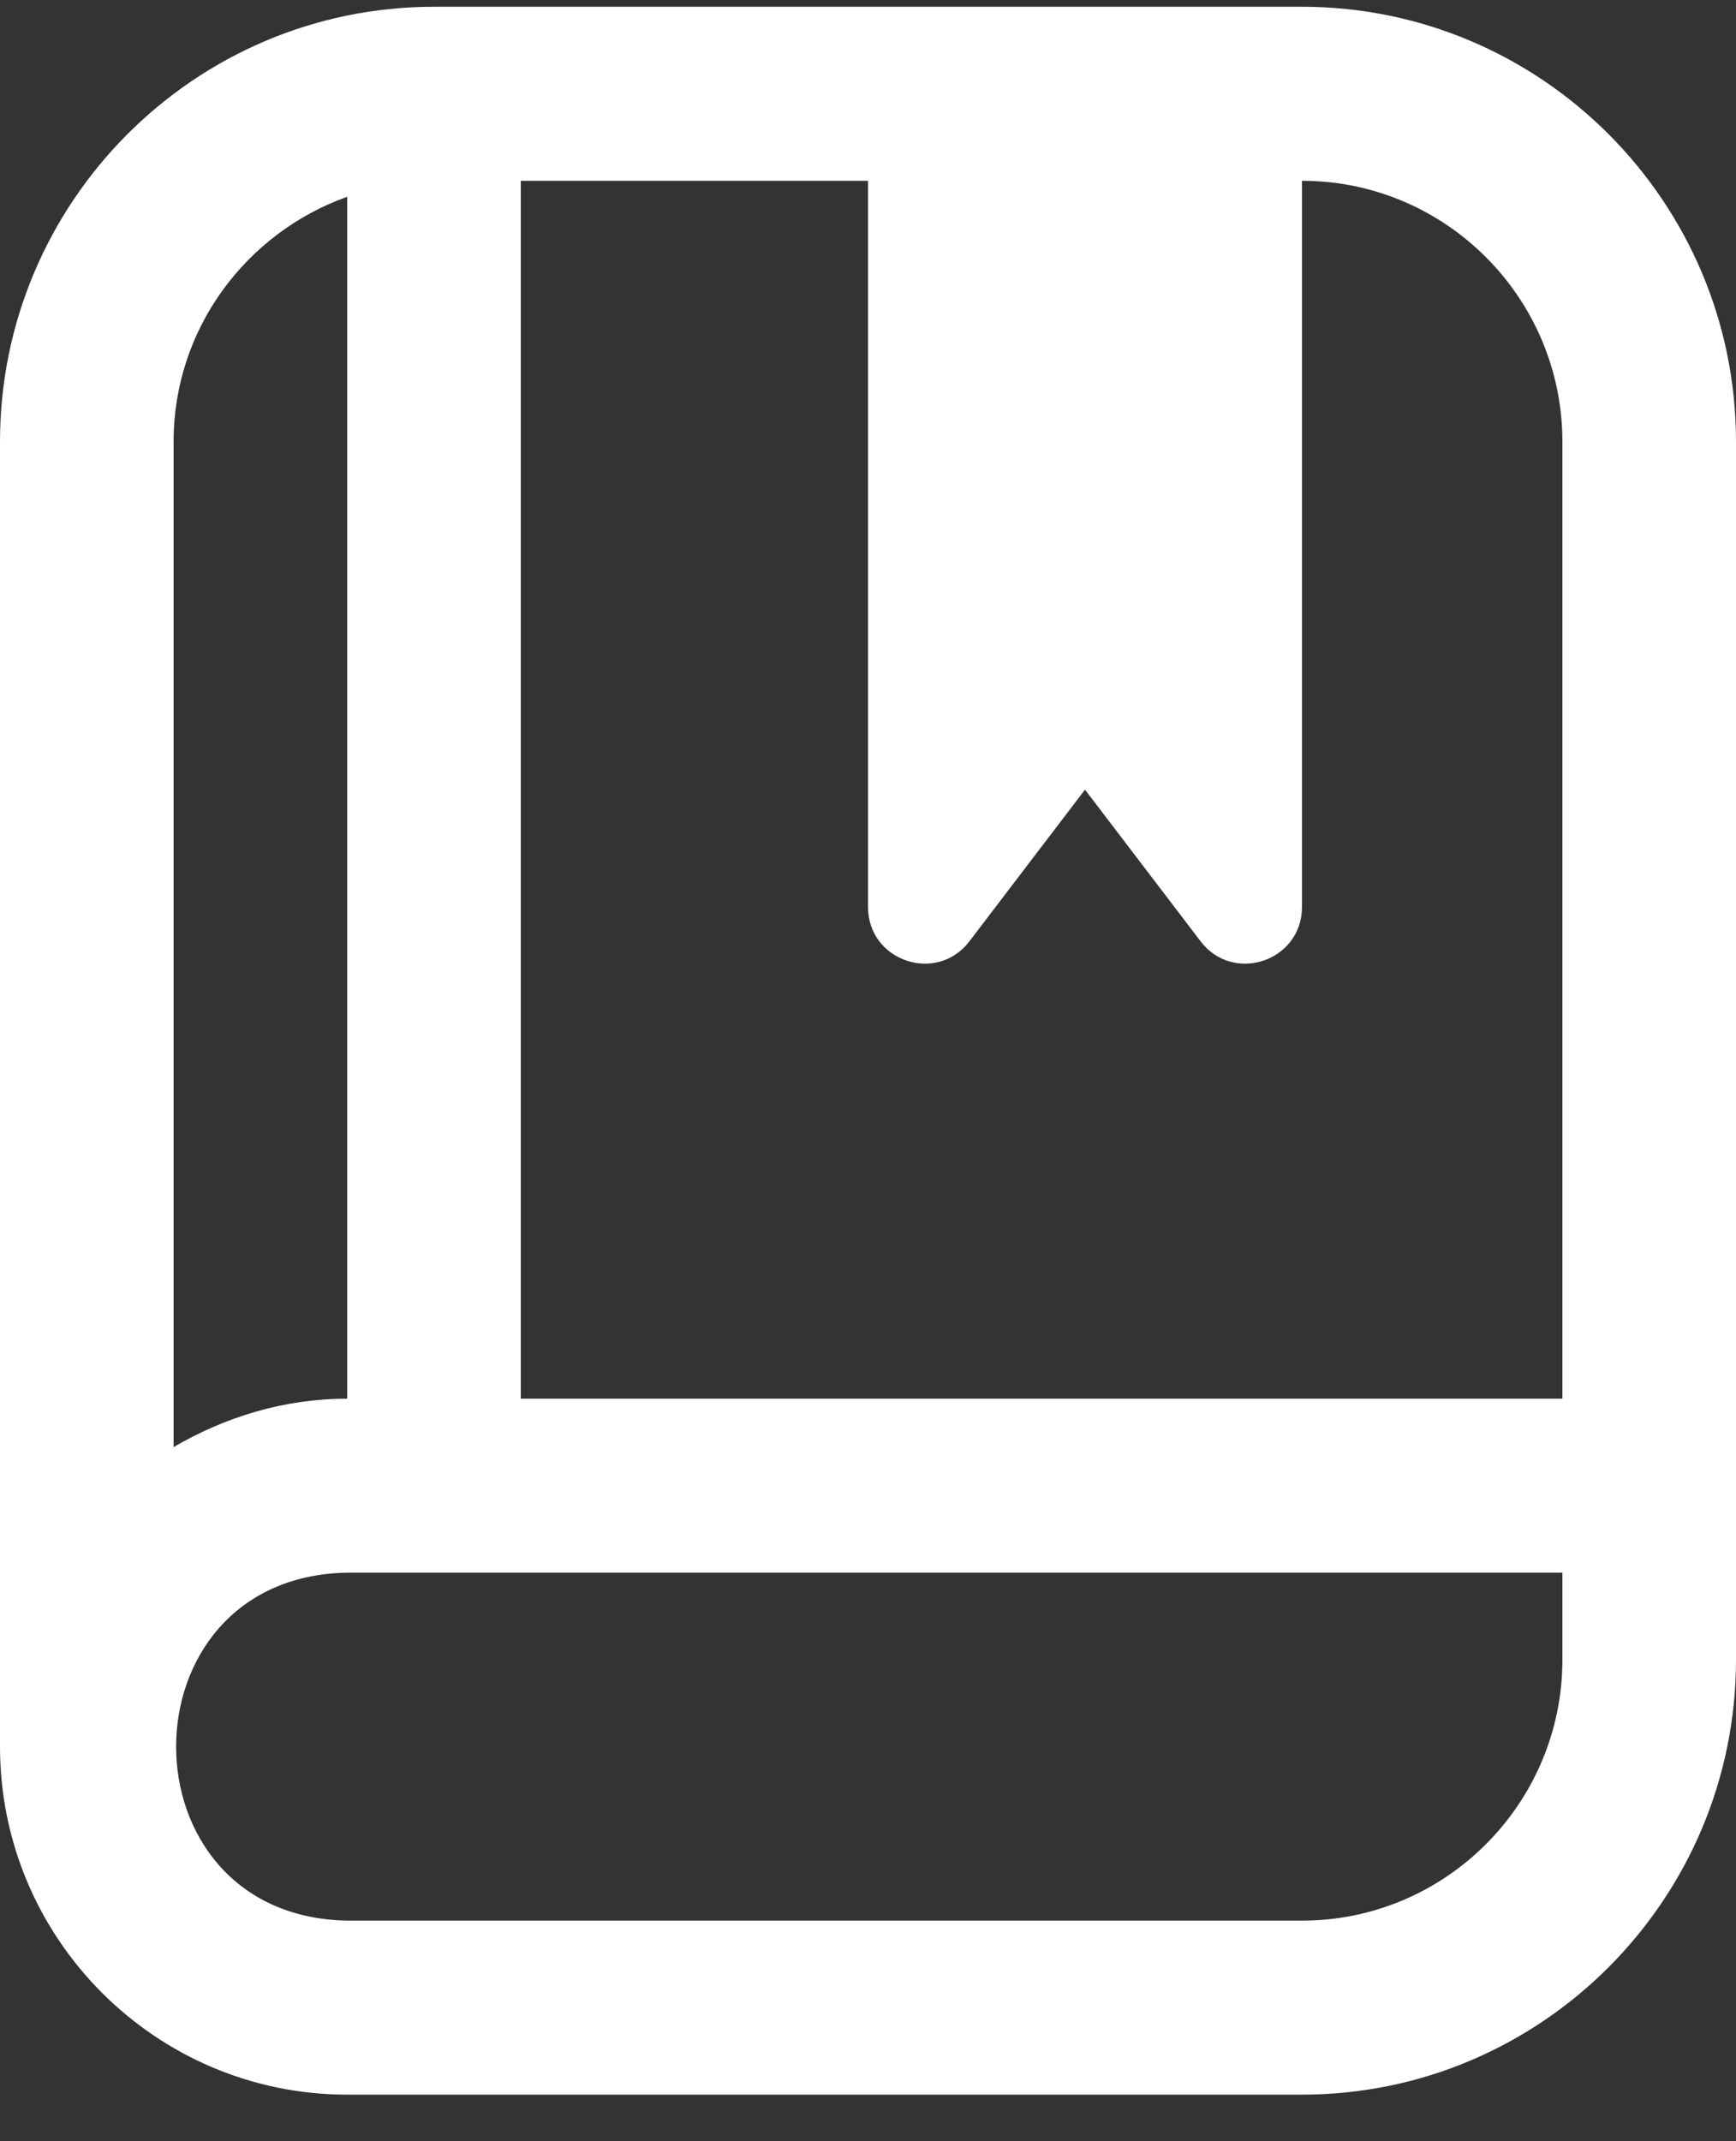 <?xml version="1.0" encoding="UTF-8"?> <svg xmlns="http://www.w3.org/2000/svg" width="30" height="37" viewBox="0 0 30 37" fill="none"><rect x="0" y="0" width="30" height="37" fill="#333333" stroke="none"/> <path d="M22.5 0.117H7.5C3.365 0.117 0 3.489 0 7.633V30.182C0 33.498 2.691 36.195 6 36.195H22.5C26.636 36.195 30 32.823 30 28.679V7.633C30 3.489 26.636 0.117 22.5 0.117ZM27 7.633V24.169H9V3.124H15V15.671C15 16.608 16.186 17.009 16.753 16.265L18.75 13.645L20.747 16.265C21.314 17.009 22.5 16.608 22.5 15.671V3.124C24.981 3.124 27 5.147 27 7.633ZM6 3.4V24.169C4.902 24.169 3.886 24.488 3 25.005V7.633C3 5.676 4.258 4.023 6 3.4ZM22.5 33.188H6C2.057 33.118 2.059 27.245 6 27.175H27V28.679C27 31.165 24.981 33.188 22.5 33.188Z" fill="white"></path> </svg> 